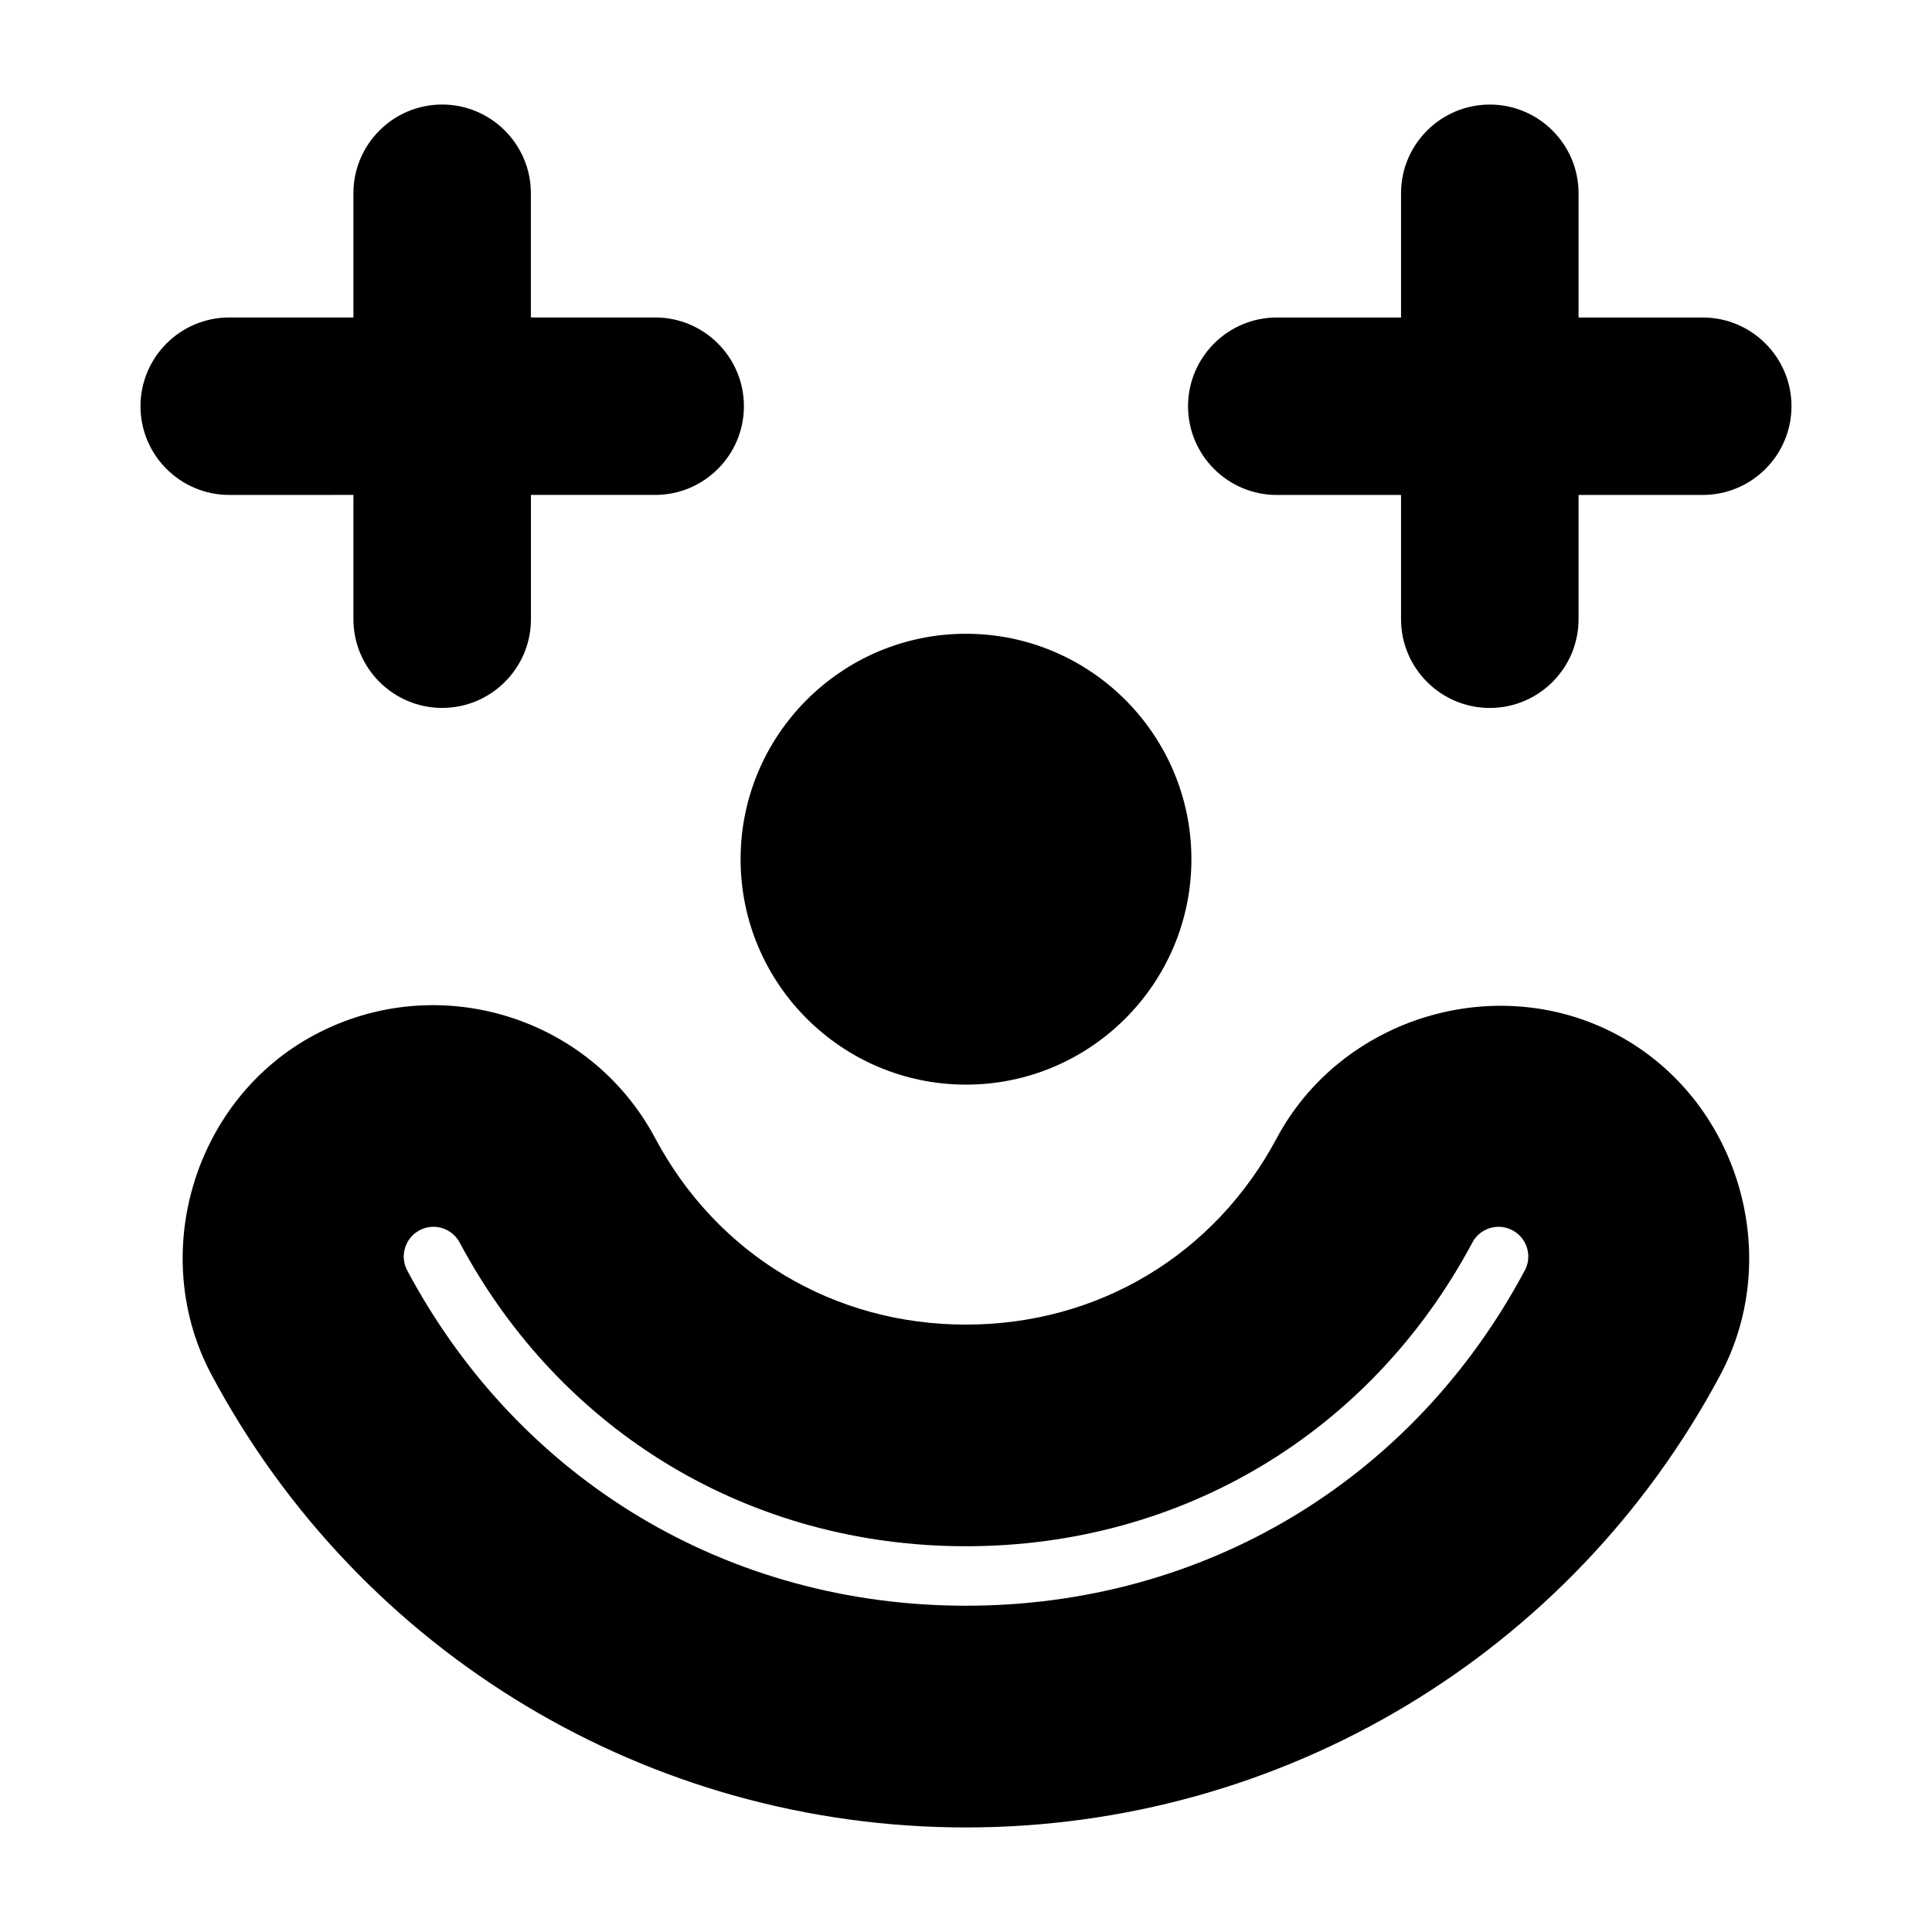 <?xml version="1.0" encoding="UTF-8"?>
<!-- Uploaded to: SVG Repo, www.svgrepo.com, Generator: SVG Repo Mixer Tools -->
<svg fill="#000000" width="800px" height="800px" version="1.1" viewBox="144 144 512 512" xmlns="http://www.w3.org/2000/svg">
 <g>
  <path d="m572.52 418.2c-31.992-17.082-73.066-4.566-90.168 27.426-16.516 30.938-47.312 49.406-82.371 49.406-35.062 0-65.855-18.469-82.355-49.406-17.254-32.402-57.688-44.699-90.168-27.426-32.023 17.02-44.445 58.176-27.395 90.152 39.484 73.98 116.08 119.94 199.93 119.94 83.852 0 160.45-45.957 199.92-119.94 17.051-31.98 4.547-73.102-27.395-90.152zm-24.453 62.504c-29.676 55.609-85.035 88.828-148.07 88.828-63.039 0-118.39-33.203-148.07-88.828-2.047-3.824-0.598-8.613 3.242-10.66 3.809-2.047 8.598-0.598 10.645 3.242 26.891 50.398 77.066 80.484 134.19 80.484s107.3-30.086 134.19-80.484c2.031-3.84 6.832-5.289 10.645-3.242 3.84 2.047 5.305 6.832 3.242 10.66z"/>
  <path d="m237.66 275.16v32.922c0 12.973 10.547 23.523 23.523 23.523 12.973 0 23.523-10.547 23.523-23.523l-0.004-32.922h32.922c12.973 0 23.523-10.547 23.523-23.508 0-12.973-10.547-23.523-23.523-23.523l-32.938 0.004v-32.922c0-12.957-10.547-23.508-23.523-23.508-12.969 0.004-23.504 10.551-23.504 23.508v32.922h-32.906c-12.973 0-23.523 10.547-23.523 23.523 0 12.957 10.547 23.508 23.523 23.508z"/>
  <path d="m595.24 228.14h-32.906v-32.922c0-12.957-10.547-23.508-23.523-23.508-12.973 0-23.523 10.547-23.523 23.508v32.922h-32.922c-12.973 0-23.523 10.547-23.523 23.523 0 12.957 10.547 23.508 23.523 23.508h32.922v32.922c0 12.973 10.547 23.523 23.523 23.523 12.973 0 23.523-10.547 23.523-23.523v-32.926h32.906c12.973 0 23.523-10.547 23.523-23.508-0.004-12.973-10.551-23.52-23.523-23.52z"/>
  <path d="m400 431.44c32.938 0 59.734-26.797 59.734-59.734 0-32.953-26.797-59.75-59.734-59.75s-59.734 26.797-59.734 59.75c0 32.941 26.797 59.734 59.734 59.734z"/>
 </g>
</svg>